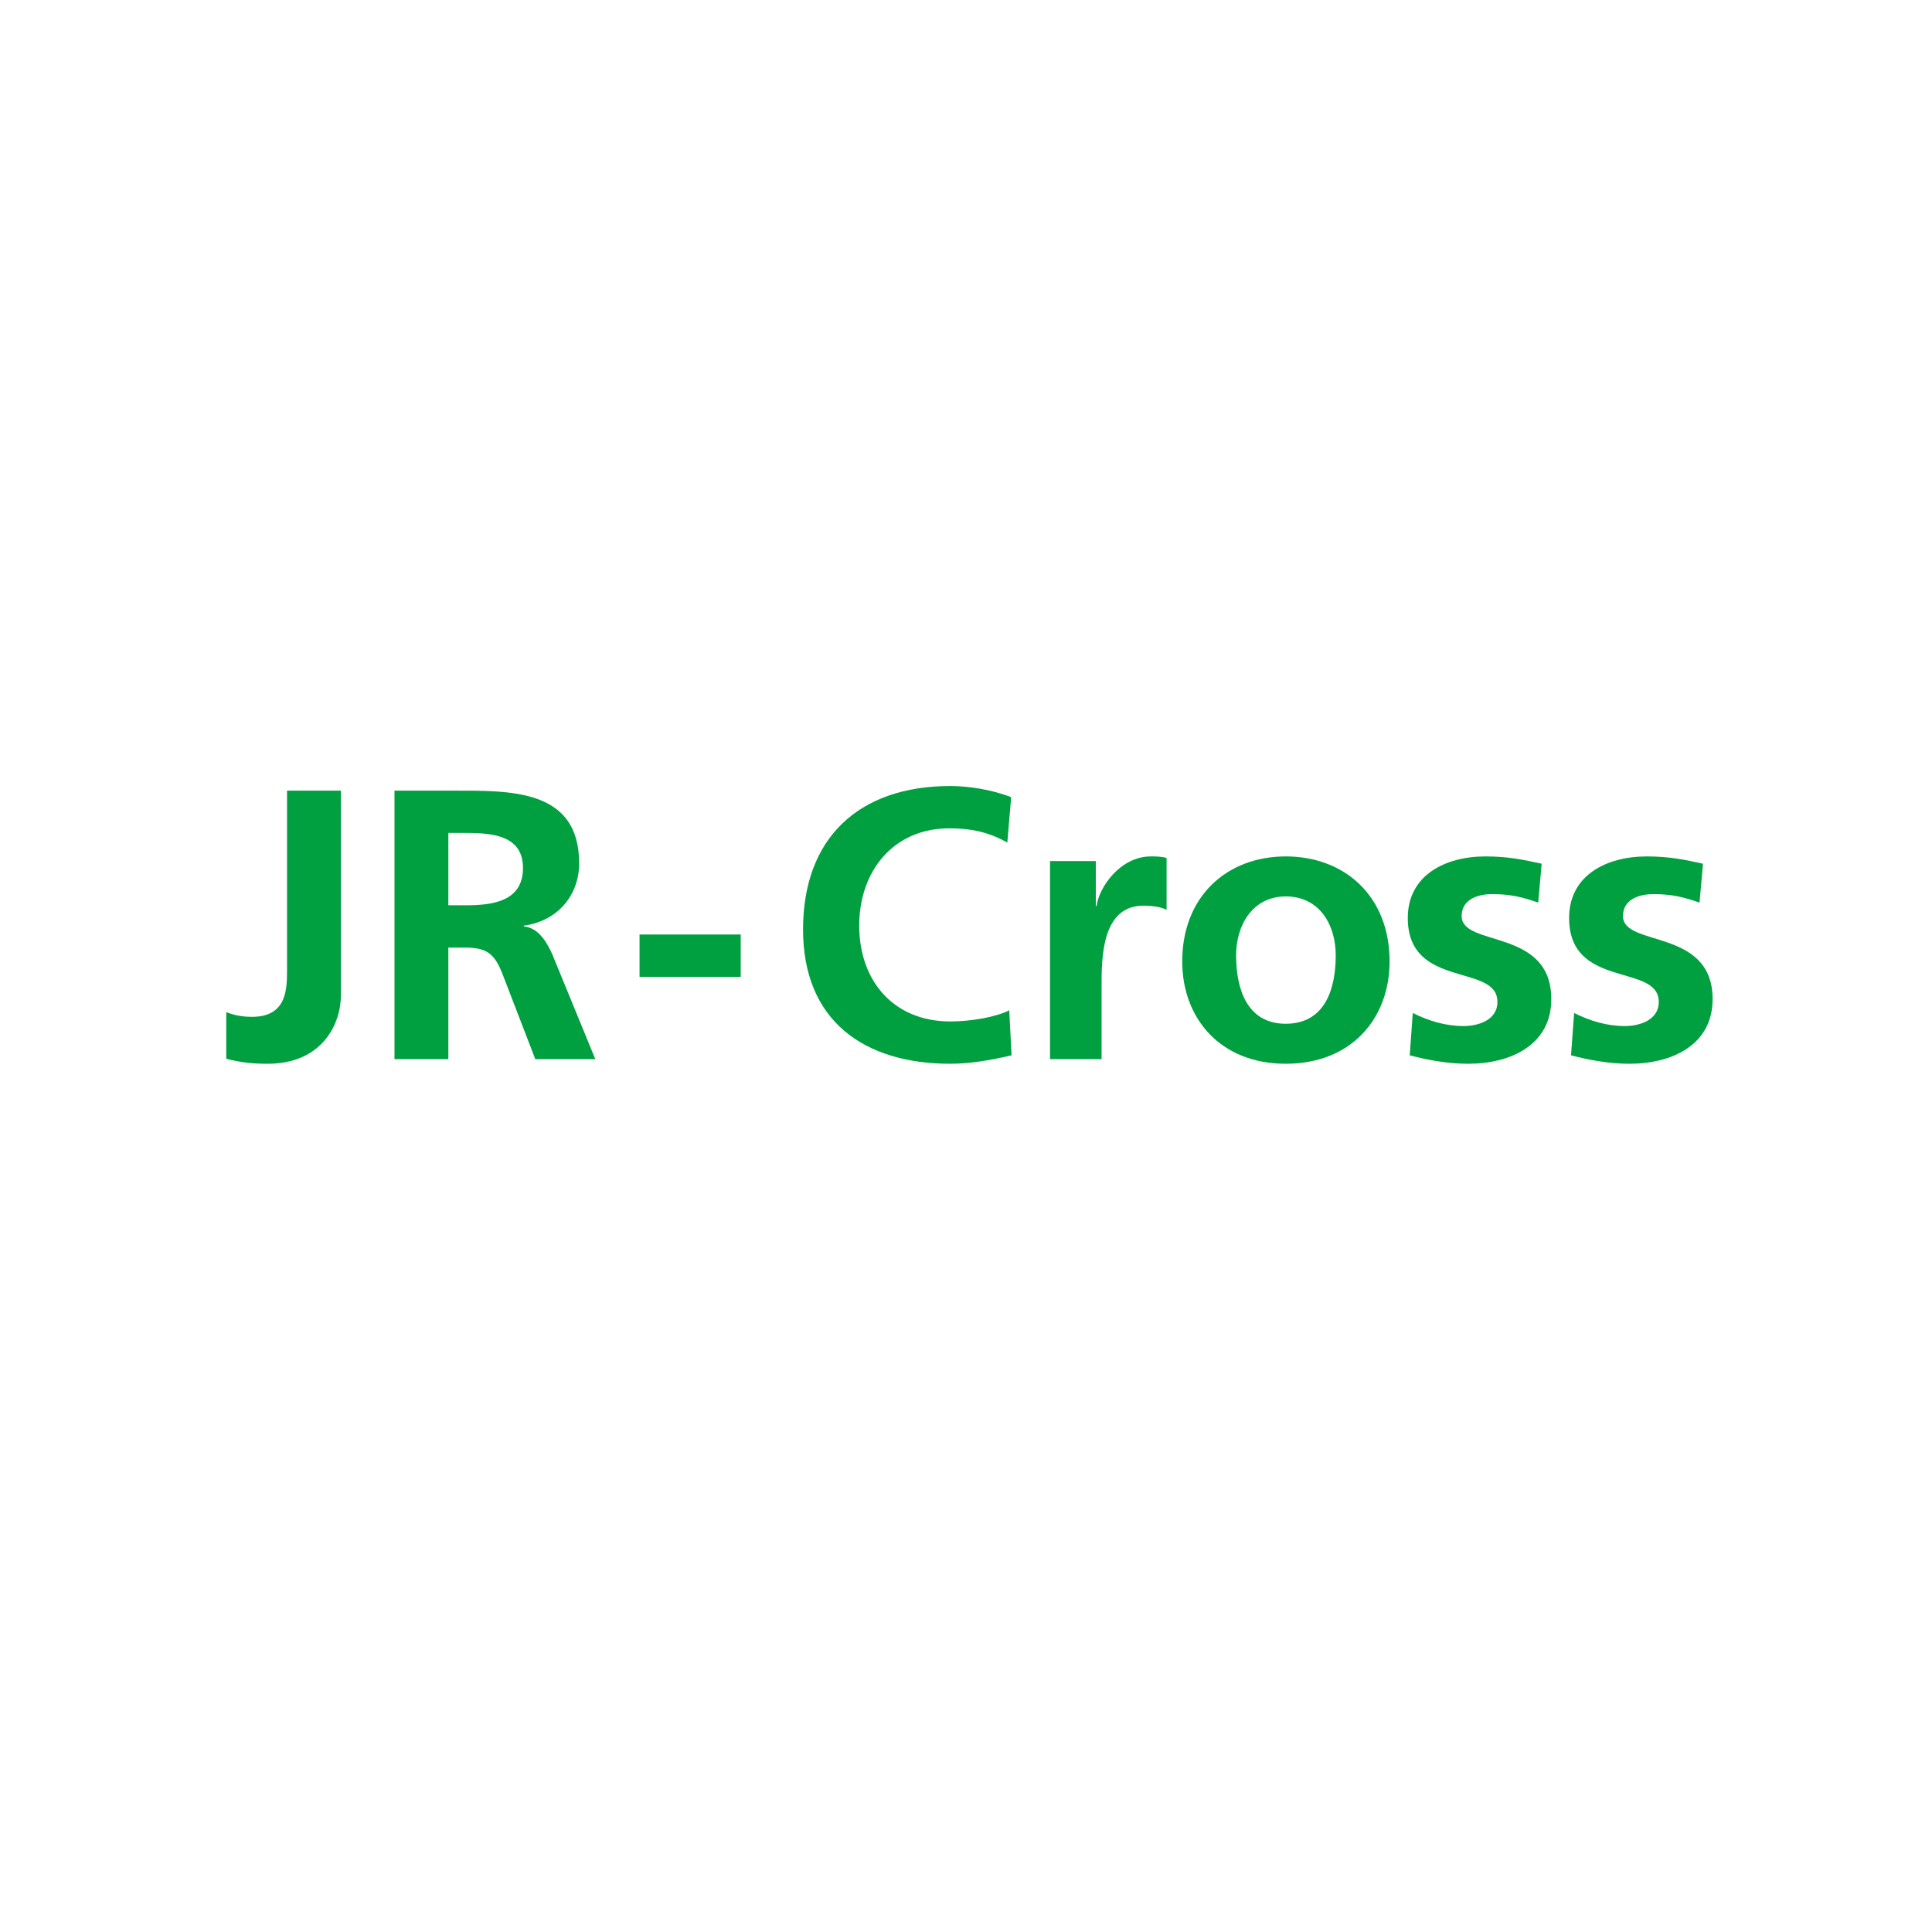 <svg xmlns="http://www.w3.org/2000/svg" xmlns:xlink="http://www.w3.org/1999/xlink" x="0px" y="0px" viewBox="0 0 564 564">
<style type="text/css">
	.st0{fill:#00A040;}
</style>
<path class="st0" d="M66.047,295.492c2.134,0.786,4.38,1.348,7.525,1.348c10.22,0,10.22-8.198,10.22-13.812v-52.221h15.722v59.744
	c0,8.311-5.391,19.991-21.449,19.991c-4.268,0-7.637-0.337-12.017-1.46V295.492"/>
<path class="st0" d="M115.163,230.806h16.957c16.847,0,36.949-0.562,36.949,21.225c0,9.209-6.175,16.846-16.171,18.194v0.225
	c4.268,0.337,6.737,4.605,8.309,8.086l12.578,30.658h-17.52l-9.432-24.483c-2.248-5.839-4.269-8.085-10.894-8.085h-5.054v32.568
	h-15.723V230.806 M130.886,264.272h5.166c7.749,0,16.62-1.123,16.62-10.894c0-9.432-8.76-10.22-16.62-10.22h-5.166V264.272z"/>
<rect x="186.699" y="272.808" class="st0" width="29.535" height="12.352"/>
<path class="st0" d="M295.297,308.07c-5.728,1.348-11.905,2.471-17.855,2.471c-25.381,0-43.013-12.691-43.013-39.194
	c0-26.841,16.397-41.889,43.013-41.889c5.165,0,12.017,1.011,17.743,3.257l-1.123,13.252c-5.952-3.371-11.343-4.155-16.958-4.155
	c-16.172,0-26.278,12.352-26.278,28.412c0,15.946,9.883,27.963,26.617,27.963c6.176,0,13.475-1.348,17.18-3.257L295.297,308.07"/>
<path class="st0" d="M306.529,251.357h13.364v13.14h0.225c0.674-5.391,6.849-14.488,15.834-14.488c1.461,0,3.032,0,4.605,0.449
	v15.161c-1.346-0.786-4.043-1.235-6.738-1.235c-12.24,0-12.24,15.272-12.24,23.583v21.226h-15.049V251.357"/>
<path class="st0" d="M375.334,250.009c17.183,0,30.321,11.567,30.321,30.658c0,16.621-11.117,29.873-30.321,29.873
	c-19.091,0-30.21-13.252-30.21-29.873C345.124,261.577,358.265,250.009,375.334,250.009 M375.334,298.861
	c11.568,0,14.6-10.332,14.6-19.989c0-8.872-4.717-17.183-14.6-17.183c-9.771,0-14.486,8.535-14.486,17.183
	C360.848,288.417,363.879,298.861,375.334,298.861z"/>
<path class="st0" d="M449.042,263.486c-4.603-1.572-7.972-2.471-13.474-2.471c-4.043,0-8.874,1.46-8.874,6.401
	c0,9.209,26.167,3.369,26.167,24.257c0,13.477-12.017,18.868-24.258,18.868c-5.728,0-11.568-1.011-17.069-2.471l0.897-12.354
	c4.717,2.358,9.66,3.818,14.823,3.818c3.818,0,9.883-1.46,9.883-7.075c0-11.342-26.166-3.592-26.166-24.481
	c0-12.466,10.895-17.969,22.687-17.969c7.074,0,11.677,1.123,16.395,2.134L449.042,263.486"/>
<path class="st0" d="M496.134,263.486c-4.605-1.572-7.974-2.471-13.477-2.471c-4.043,0-8.871,1.46-8.871,6.401
	c0,9.209,26.166,3.369,26.166,24.257c0,13.477-12.017,18.868-24.257,18.868c-5.728,0-11.568-1.011-17.071-2.471l0.9-12.354
	c4.715,2.358,9.657,3.818,14.823,3.818c3.818,0,9.883-1.46,9.883-7.075c0-11.342-26.167-3.592-26.167-24.481
	c0-12.466,10.894-17.969,22.686-17.969c7.075,0,11.678,1.123,16.397,2.134L496.134,263.486"/>
</svg>

